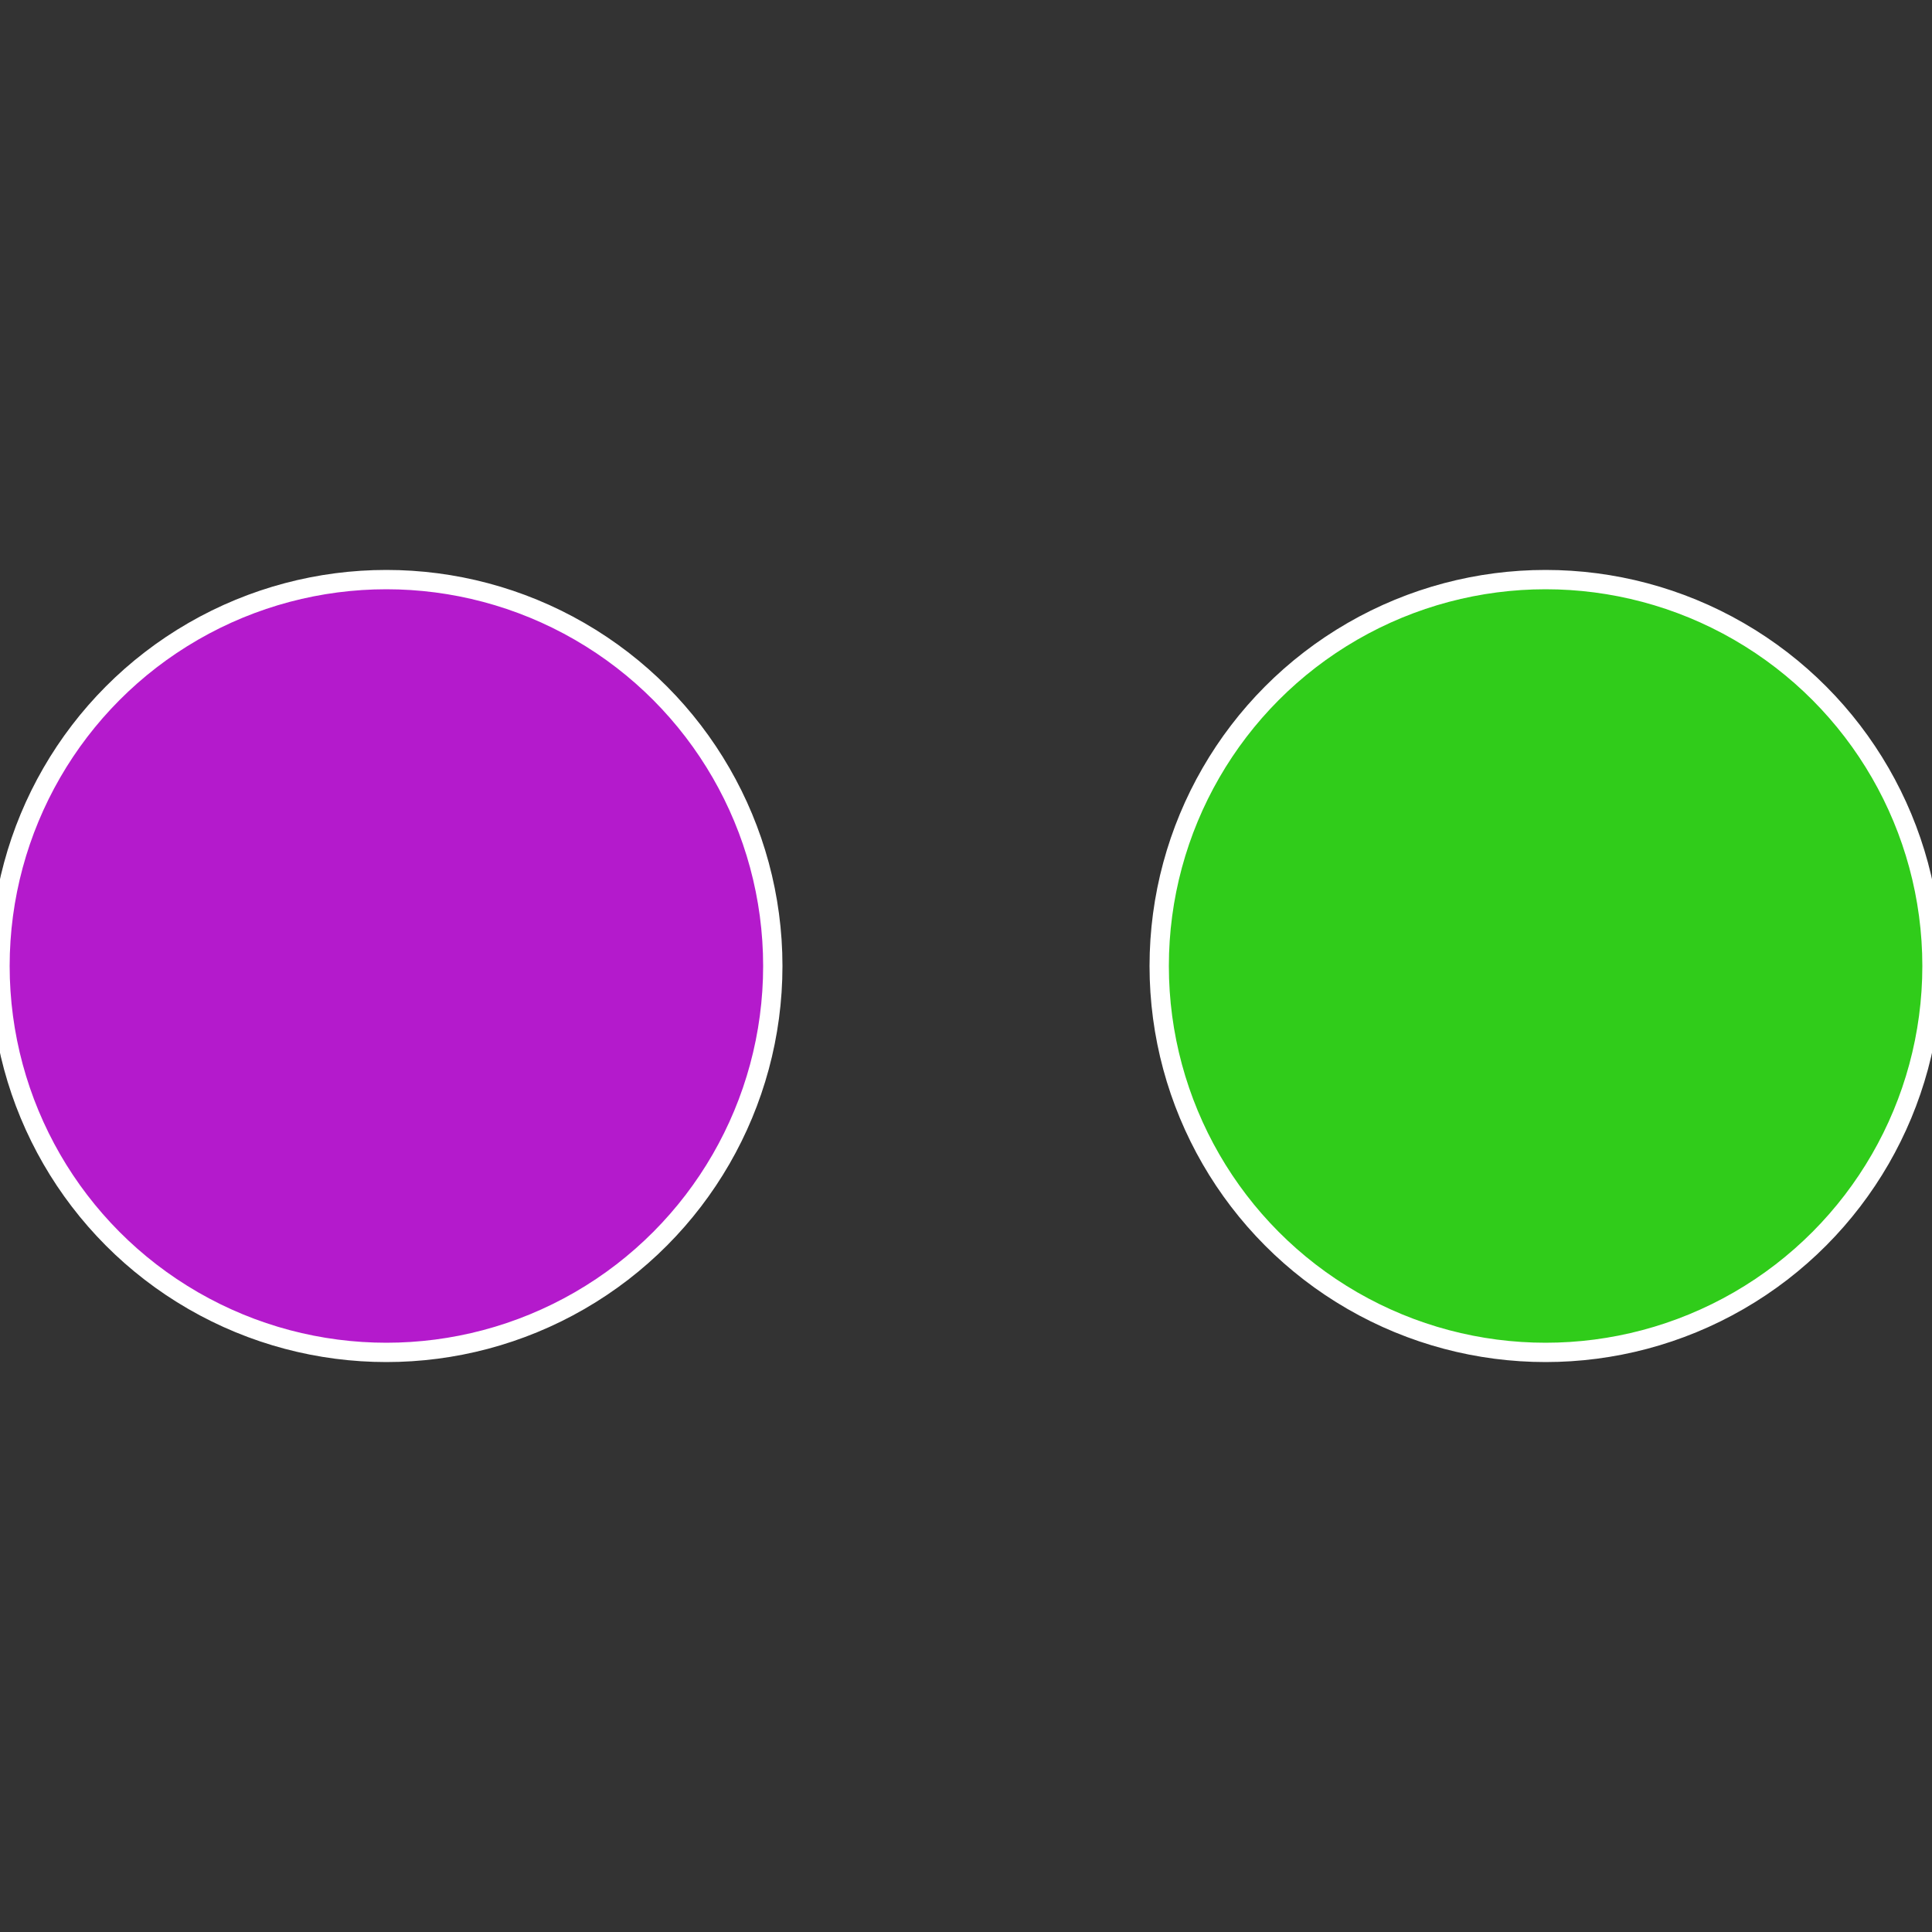 <?xml version="1.0" standalone="no"?>
<svg width="500" height="500" viewBox="-1 -1 2 2" xmlns="http://www.w3.org/2000/svg">
 
                <rect x="-1" y="-1" width="2" height="2" fill="#333333" stroke="none"/>
 
                <circle cx="0.6" cy="0" r="0.4" fill="#30cc1a" stroke="#fff" stroke-width="1%" />
             
                <circle cx="-0.6" cy="7.3478807948841E-17" r="0.4" fill="#b41acc" stroke="#fff" stroke-width="1%" />
            </svg>
